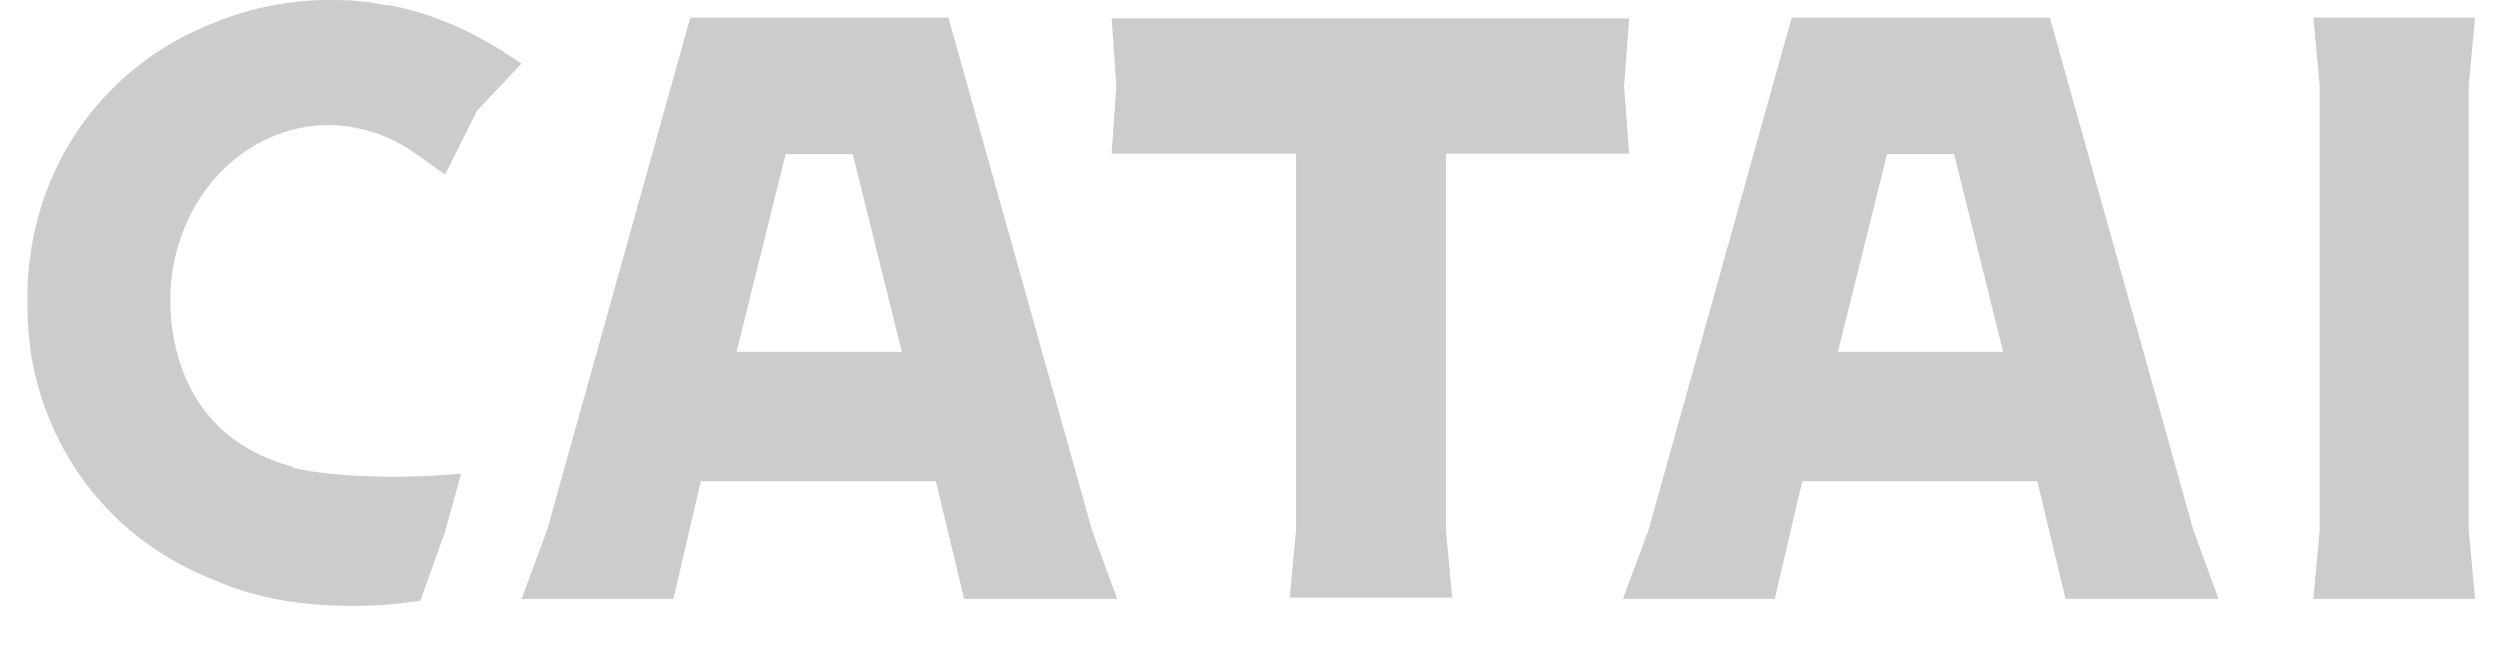 <svg width="62" height="16" viewBox="0 0 62 16" fill="none" xmlns="http://www.w3.org/2000/svg">
<path d="M57.372 0.438L57.528 2.12V13.14L57.372 14.852H61.381L61.225 13.14V2.12L61.381 0.438H57.372Z" fill="#CCCCCC"/>
<path d="M48.462 3.822L49.678 8.724H45.581L46.798 3.822H48.462ZM50.846 0.438H44.433L40.882 13.15L40.249 14.852H44.015L44.696 11.934H50.525L51.225 14.852H55.02L54.397 13.15L50.836 0.438H50.846Z" fill="#CCCCCC"/>
<path d="M27.568 0.457L27.685 2.14L27.568 3.813H32.142V13.149L31.986 14.822H36.015L35.859 13.149V3.813H40.403L40.277 2.14L40.403 0.457H27.568Z" fill="#CCCCCC"/>
<path d="M21.147 3.822L22.364 8.724H18.267L19.483 3.822H21.147ZM23.531 0.438H17.119L13.567 13.15L12.935 14.852H16.7L17.381 11.934H23.21L23.911 14.852H27.706L27.083 13.15L23.521 0.438H23.531Z" fill="#CCCCCC"/>
<path d="M7.252 11.574C5.014 10.971 4.381 9.259 4.245 7.927V7.898C4.235 7.81 4.226 7.713 4.226 7.606C4.226 7.547 4.226 7.499 4.226 7.44C4.226 7.392 4.226 7.343 4.226 7.285C4.226 7.168 4.235 7.071 4.245 6.983V6.964C4.391 5.592 5.101 4.377 6.172 3.696C6.211 3.676 6.288 3.618 6.396 3.55H6.415C7.417 3.005 8.546 2.957 9.616 3.414C9.976 3.569 10.307 3.803 10.628 4.036L11.037 4.328L11.825 2.752L12.934 1.576L12.575 1.342C11.708 0.778 10.803 0.379 9.879 0.175L9.791 0.156C9.743 0.146 9.675 0.136 9.616 0.126H9.539C9.13 0.039 8.711 0 8.303 0H8.274C8.205 0 8.137 0 8.059 0H8.04C7.106 0.019 6.191 0.204 5.335 0.554C2.834 1.517 1.121 3.676 0.752 6.332V6.4C0.723 6.516 0.713 6.633 0.703 6.75V6.798C0.693 6.896 0.684 7.003 0.684 7.119V7.149C0.684 7.217 0.684 7.295 0.684 7.363V7.46V7.577C0.684 7.654 0.684 7.722 0.684 7.8V7.829C0.684 7.936 0.693 8.053 0.703 8.16V8.189C0.713 8.316 0.732 8.432 0.742 8.549V8.608C1.121 11.263 2.824 13.422 5.315 14.385C6.473 14.91 7.777 15.027 8.731 15.027C9.519 15.027 10.064 14.949 10.113 14.939L10.424 14.9L11.037 13.188L11.436 11.749L10.716 11.798C10.716 11.798 8.653 11.924 7.271 11.603" fill="#CCCCCC"/>
</svg>
